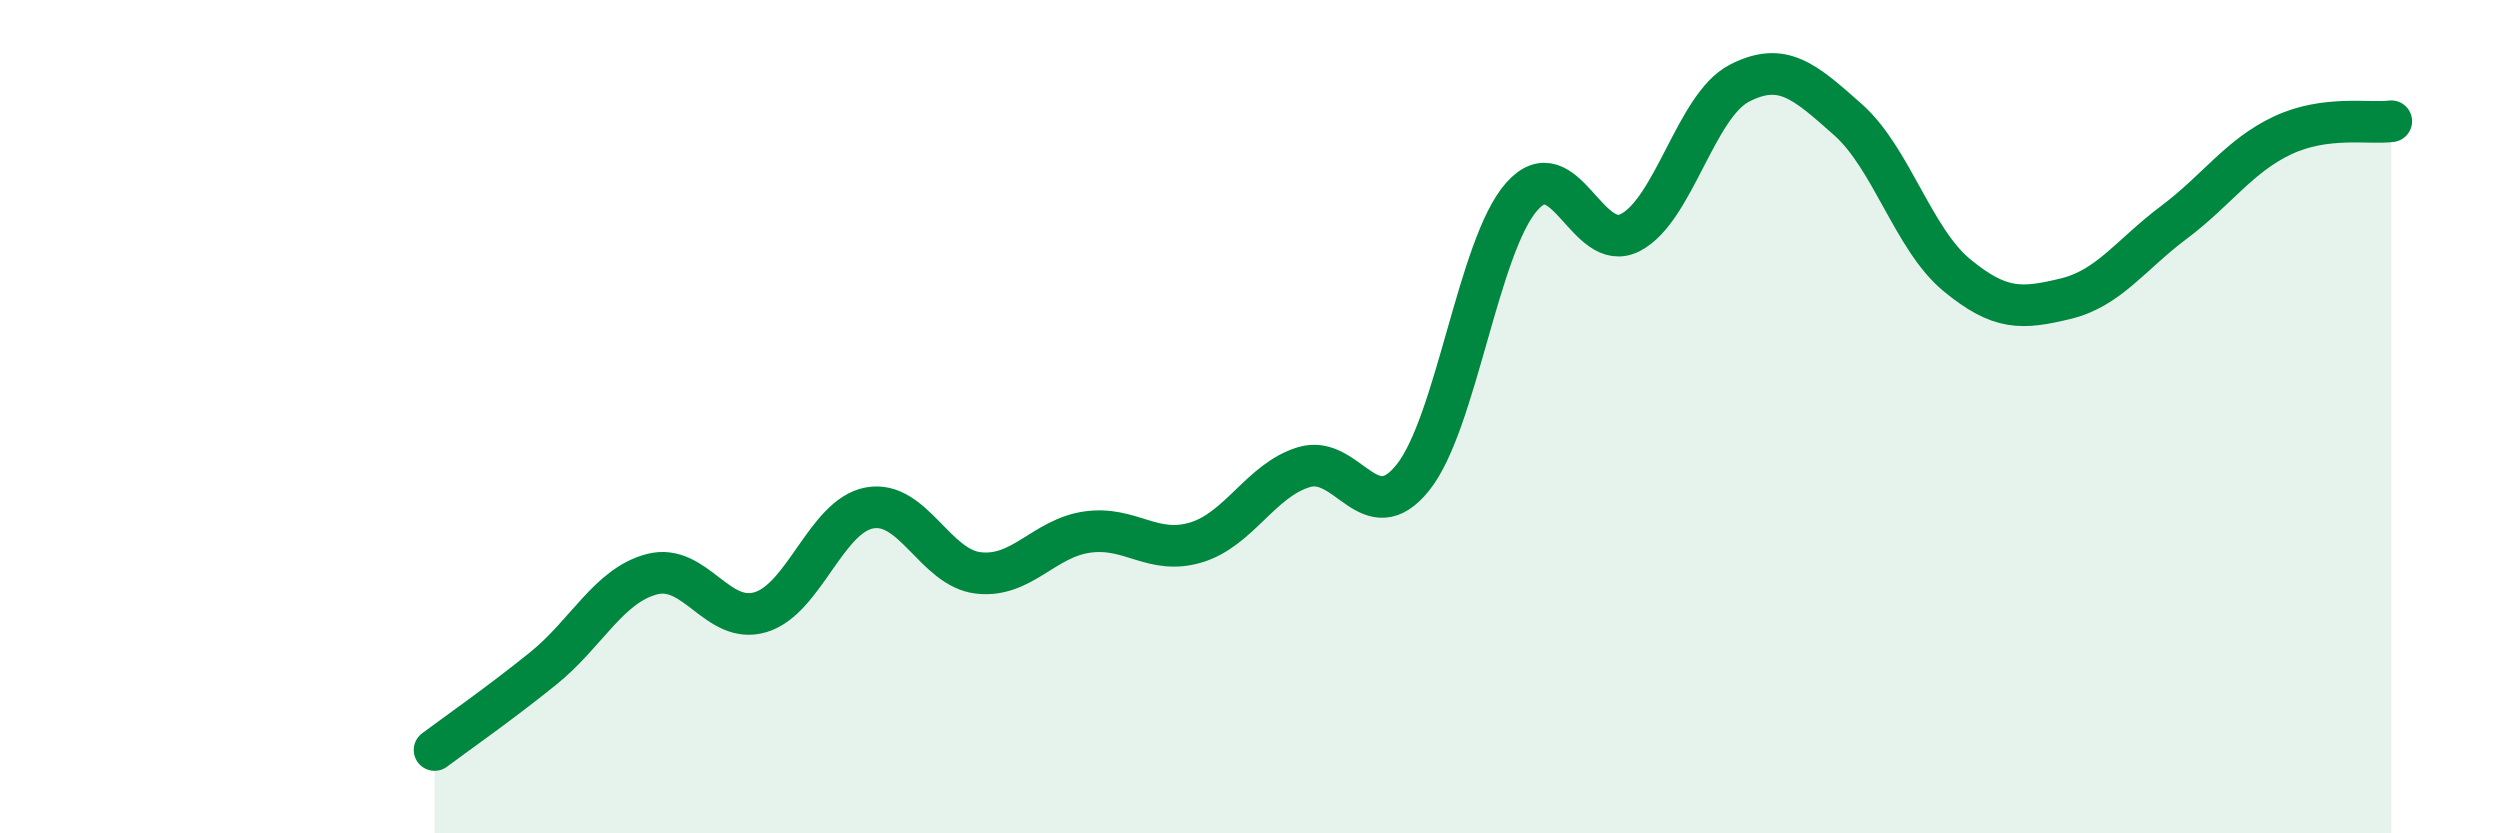 
    <svg width="60" height="20" viewBox="0 0 60 20" xmlns="http://www.w3.org/2000/svg">
      <path
        d="M 10.43,18 C 10.95,17.61 12,16.88 13.04,16.04 C 14.08,15.2 14.61,14.05 15.65,13.78 C 16.69,13.51 17.22,15.01 18.26,14.69 C 19.3,14.37 19.83,12.38 20.87,12.19 C 21.91,12 22.44,13.63 23.48,13.75 C 24.52,13.87 25.05,12.92 26.09,12.77 C 27.13,12.62 27.66,13.33 28.7,13.02 C 29.74,12.71 30.26,11.52 31.3,11.21 C 32.34,10.9 32.87,12.76 33.91,11.46 C 34.95,10.16 35.48,5.9 36.52,4.72 C 37.56,3.54 38.09,6.12 39.13,5.58 C 40.17,5.04 40.7,2.54 41.74,2 C 42.78,1.46 43.31,1.95 44.35,2.87 C 45.39,3.79 45.92,5.74 46.96,6.6 C 48,7.46 48.53,7.42 49.57,7.17 C 50.61,6.92 51.13,6.12 52.17,5.34 C 53.21,4.56 53.74,3.74 54.78,3.25 C 55.82,2.76 56.87,2.98 57.39,2.91L57.39 20L10.43 20Z"
        fill="#008740"
        opacity="0.1"
        stroke-linecap="round"
        stroke-linejoin="round"
      />
      <path
        d="M 10.43,18 C 10.95,17.61 12,16.88 13.04,16.04 C 14.08,15.2 14.61,14.05 15.65,13.78 C 16.69,13.51 17.22,15.01 18.26,14.69 C 19.3,14.37 19.83,12.38 20.87,12.19 C 21.91,12 22.44,13.63 23.48,13.75 C 24.52,13.87 25.05,12.92 26.09,12.77 C 27.13,12.62 27.66,13.33 28.7,13.02 C 29.74,12.71 30.26,11.52 31.3,11.21 C 32.34,10.9 32.87,12.76 33.91,11.46 C 34.95,10.16 35.48,5.9 36.52,4.72 C 37.56,3.54 38.09,6.12 39.13,5.58 C 40.17,5.04 40.7,2.54 41.74,2 C 42.78,1.46 43.31,1.95 44.35,2.87 C 45.39,3.79 45.92,5.74 46.96,6.6 C 48,7.46 48.53,7.42 49.57,7.17 C 50.61,6.92 51.13,6.12 52.17,5.34 C 53.21,4.56 53.74,3.74 54.78,3.25 C 55.82,2.76 56.87,2.98 57.39,2.91"
        stroke="#008740"
        stroke-width="1"
        fill="none"
        stroke-linecap="round"
        stroke-linejoin="round"
      />
    </svg>
  